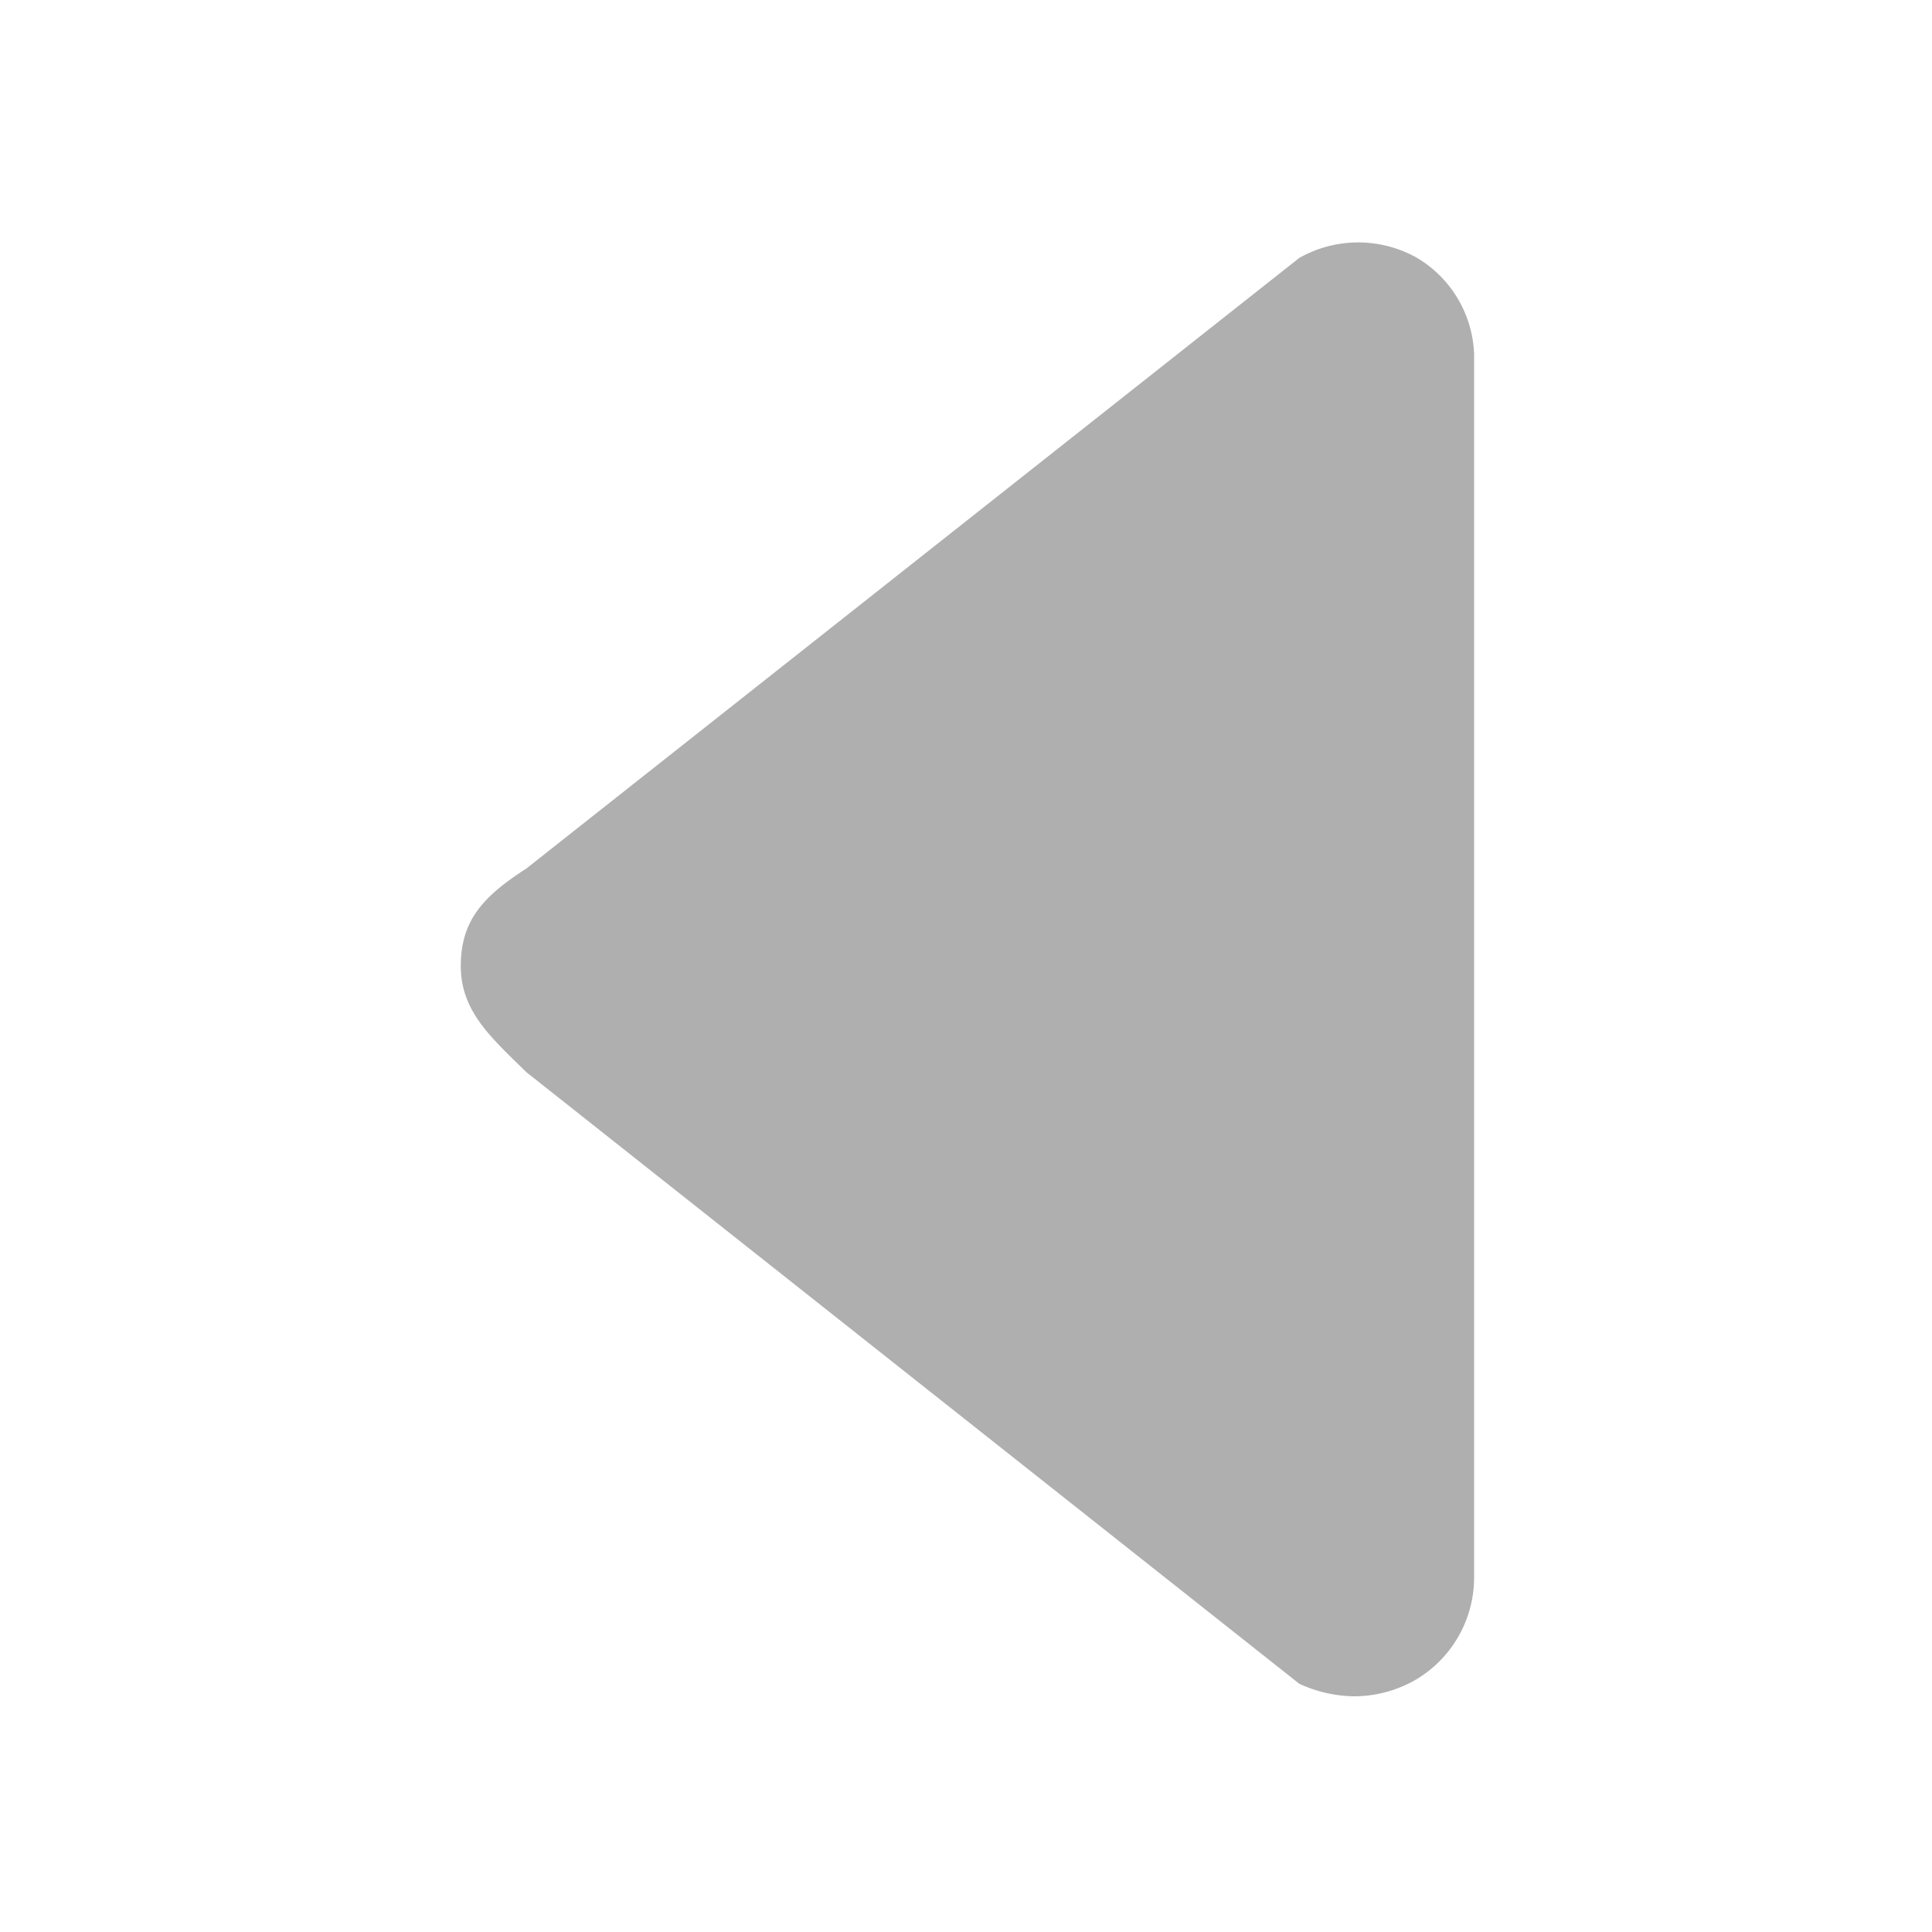 <svg id="Capa_1" data-name="Capa 1" xmlns="http://www.w3.org/2000/svg" viewBox="0 0 20 20"><defs><style>.cls-1{fill:#afafaf;}</style></defs><title>last</title><path class="cls-1" d="M4.77,10c0,.46.3.73.68,1.1l8,6.33a1.39,1.39,0,0,0,.56.13,1.28,1.28,0,0,0,.66-.18,1.23,1.23,0,0,0,.59-1.05V3.67a1.21,1.21,0,0,0-.59-1,1.24,1.24,0,0,0-1.22,0l-8,6.32C5,9.28,4.77,9.53,4.77,10Z"/></svg>